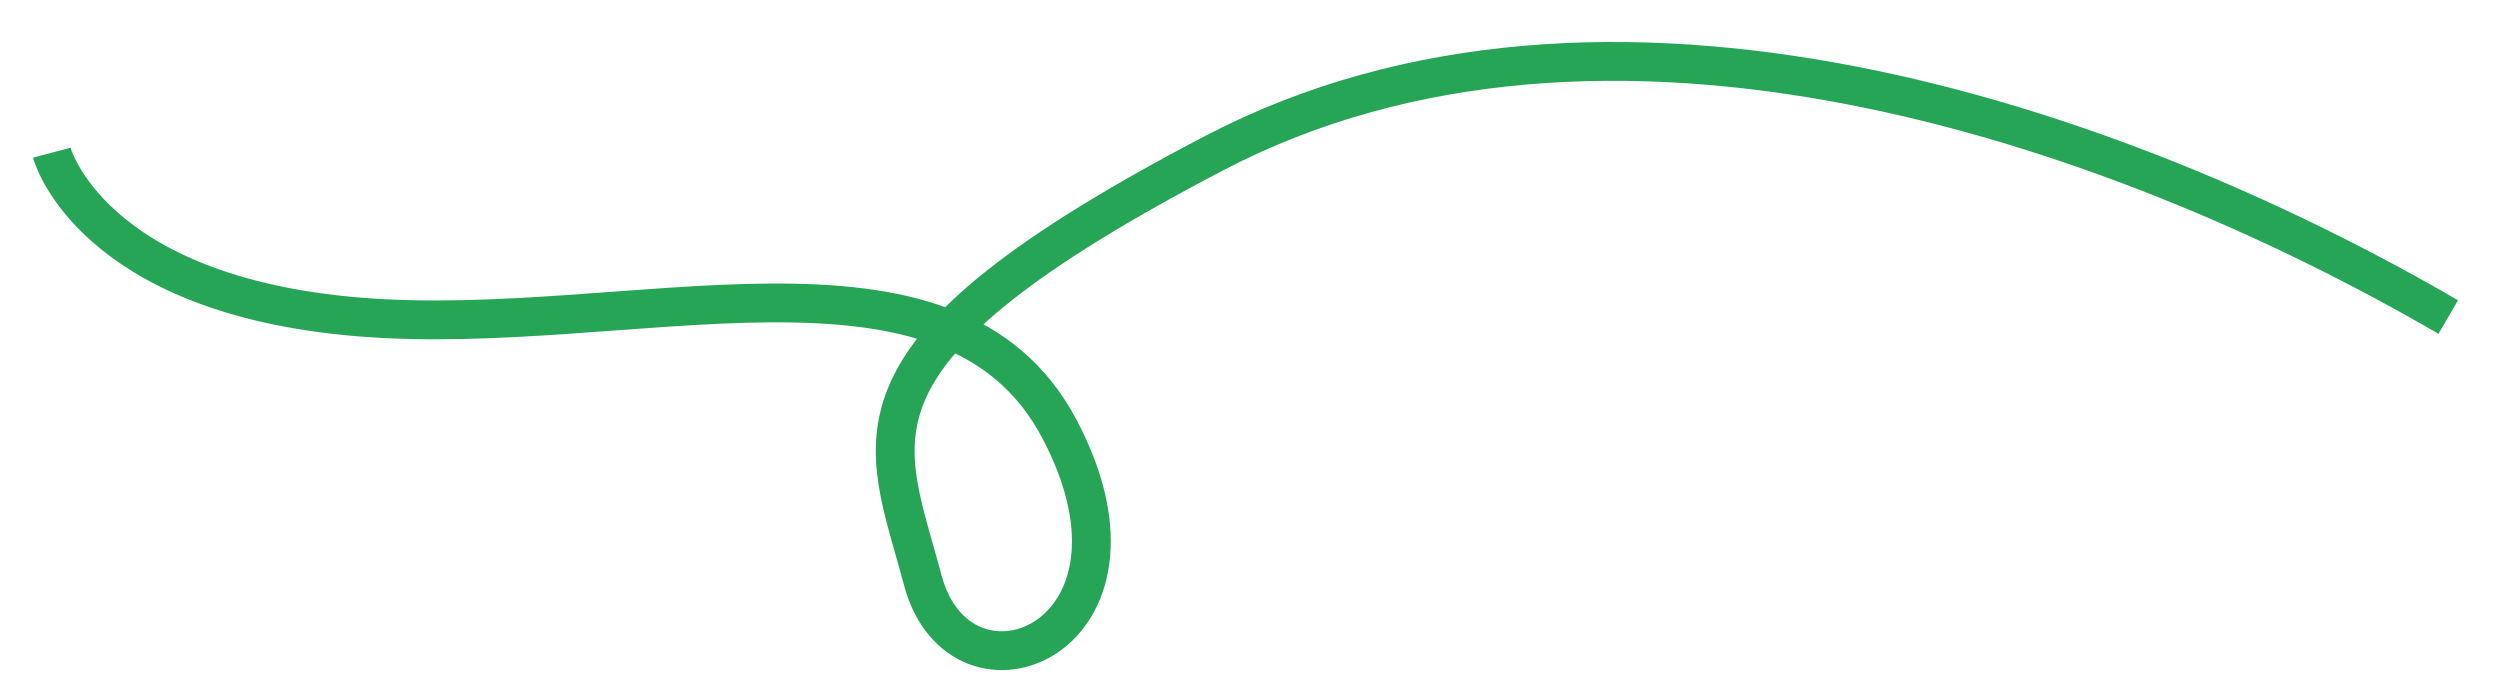 <?xml version="1.0" encoding="utf-8"?>
<!-- Generator: Adobe Illustrator 24.0.0, SVG Export Plug-In . SVG Version: 6.00 Build 0)  -->
<svg version="1.1" id="Ebene_1" xmlns="http://www.w3.org/2000/svg" xmlns:xlink="http://www.w3.org/1999/xlink" x="0px" y="0px"
	 viewBox="0 0 193.2 53.2" style="enable-background:new 0 0 193.2 53.2;" xml:space="preserve">
<style type="text/css">
	.st0{fill:#FFFFFF;}
	.st1{fill:none;stroke:#27A557;stroke-width:3;}
	.st2{fill:none;stroke:#010202;stroke-width:2;stroke-miterlimit:10;}
	.st3{fill:none;stroke:#29403E;stroke-width:3;}
	.st4{clip-path:url(#SVGID_2_);}
	.st5{enable-background:new    ;}
	.st6{fill:none;stroke:#FFFFFF;stroke-width:1.183;}
	.st7{clip-path:url(#SVGID_4_);}
	.st8{clip-path:url(#SVGID_6_);}
	.st9{clip-path:url(#SVGID_8_);}
	.st10{clip-path:url(#SVGID_10_);}
	.st11{clip-path:url(#SVGID_12_);}
	.st12{clip-path:url(#SVGID_14_);}
	.st13{clip-path:url(#SVGID_16_);}
	.st14{clip-path:url(#SVGID_18_);}
	.st15{clip-path:url(#SVGID_20_);}
	.st16{clip-path:url(#SVGID_22_);}
	.st17{fill:none;stroke:#FFFFFF;stroke-width:1.243;}
	.st18{clip-path:url(#SVGID_24_);}
	.st19{clip-path:url(#SVGID_26_);}
	.st20{clip-path:url(#SVGID_28_);}
	.st21{clip-path:url(#SVGID_30_);}
	.st22{clip-path:url(#SVGID_32_);}
	.st23{fill:none;stroke:#FFFFFF;stroke-width:1.183;}
	.st24{clip-path:url(#SVGID_34_);}
	.st25{fill:none;stroke:#FFFFFF;stroke-width:1.556;}
	.st26{clip-path:url(#SVGID_36_);fill:none;stroke:#27A557;stroke-width:0.6;}
	.st27{clip-path:url(#SVGID_38_);fill:none;stroke:#27A557;stroke-width:0.6;}
	.st28{clip-path:url(#SVGID_40_);}
	.st29{clip-path:url(#SVGID_42_);}
	.st30{fill:none;stroke:#FFFFFF;stroke-width:1.342;stroke-miterlimit:4;}
	.st31{fill:#27A557;}
	.st32{fill:#14403B;}
	.st33{clip-path:url(#SVGID_44_);}
	.st34{clip-path:url(#SVGID_46_);}
	.st35{clip-path:url(#SVGID_48_);fill:none;stroke:#27A557;stroke-width:0.6;}
</style>
<path id="Pfad_156_1_" class="st1" d="M4,11.8c0,0,2.9,11,23.8,12.7s45.6-7.5,54.1,8.7s-7.7,22.6-10.6,11.6s-7.5-17.3,22.6-33
	s69.3-2.4,95.3,12.7"/>
</svg>
